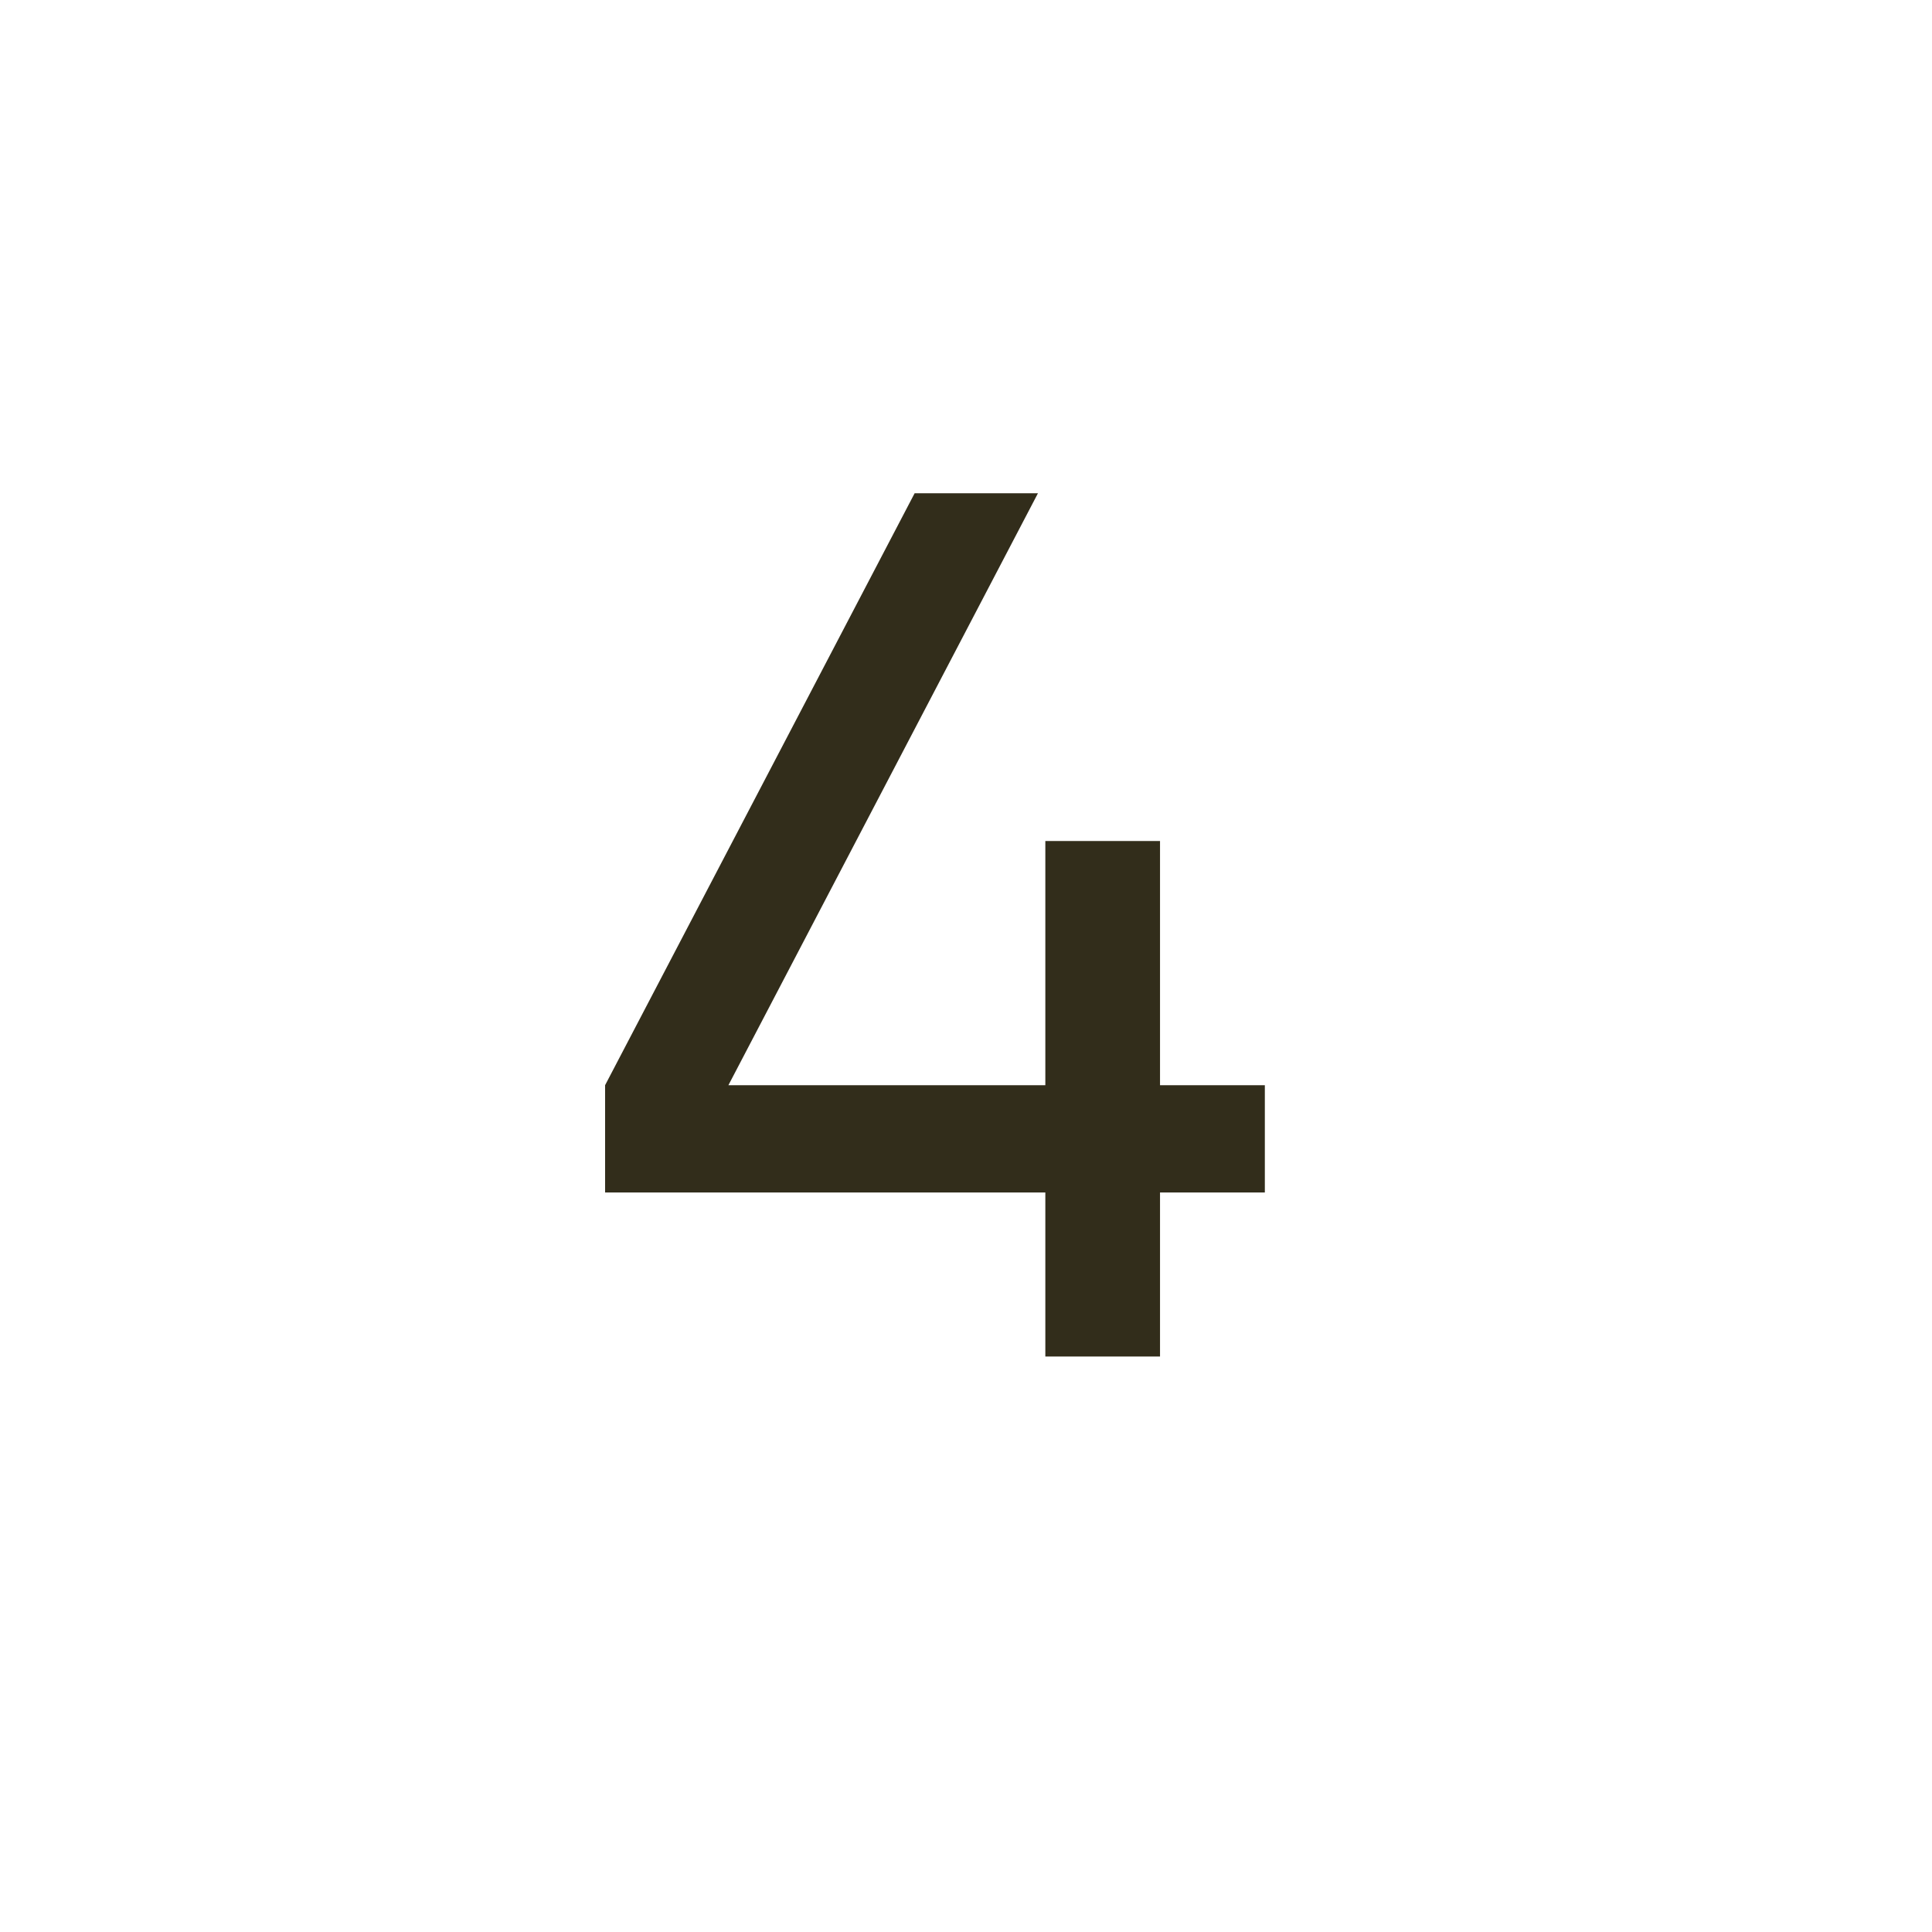 <?xml version="1.0" encoding="UTF-8"?> <svg xmlns="http://www.w3.org/2000/svg" width="47" height="47" viewBox="0 0 47 47" fill="none"> <g filter="url(#filter0_b_50_709)"> <circle cx="23.5" cy="23.5" r="23.5" fill="white"></circle> <circle cx="23.5" cy="23.5" r="23" stroke="white"></circle> </g> <path d="M28.22 26.4H30.77V29.01H28.22V33H25.43V29.01H14.72V26.4L22.25 12H25.25L17.72 26.4H25.43V20.46H28.22V26.4Z" fill="#322D1B"></path> <defs> <filter id="filter0_b_50_709" x="-20" y="-20" width="87" height="87" filterUnits="userSpaceOnUse" color-interpolation-filters="sRGB"> <feFlood flood-opacity="0" result="BackgroundImageFix"></feFlood> <feGaussianBlur in="BackgroundImageFix" stdDeviation="10"></feGaussianBlur> <feComposite in2="SourceAlpha" operator="in" result="effect1_backgroundBlur_50_709"></feComposite> <feBlend mode="normal" in="SourceGraphic" in2="effect1_backgroundBlur_50_709" result="shape"></feBlend> </filter> </defs> </svg> 